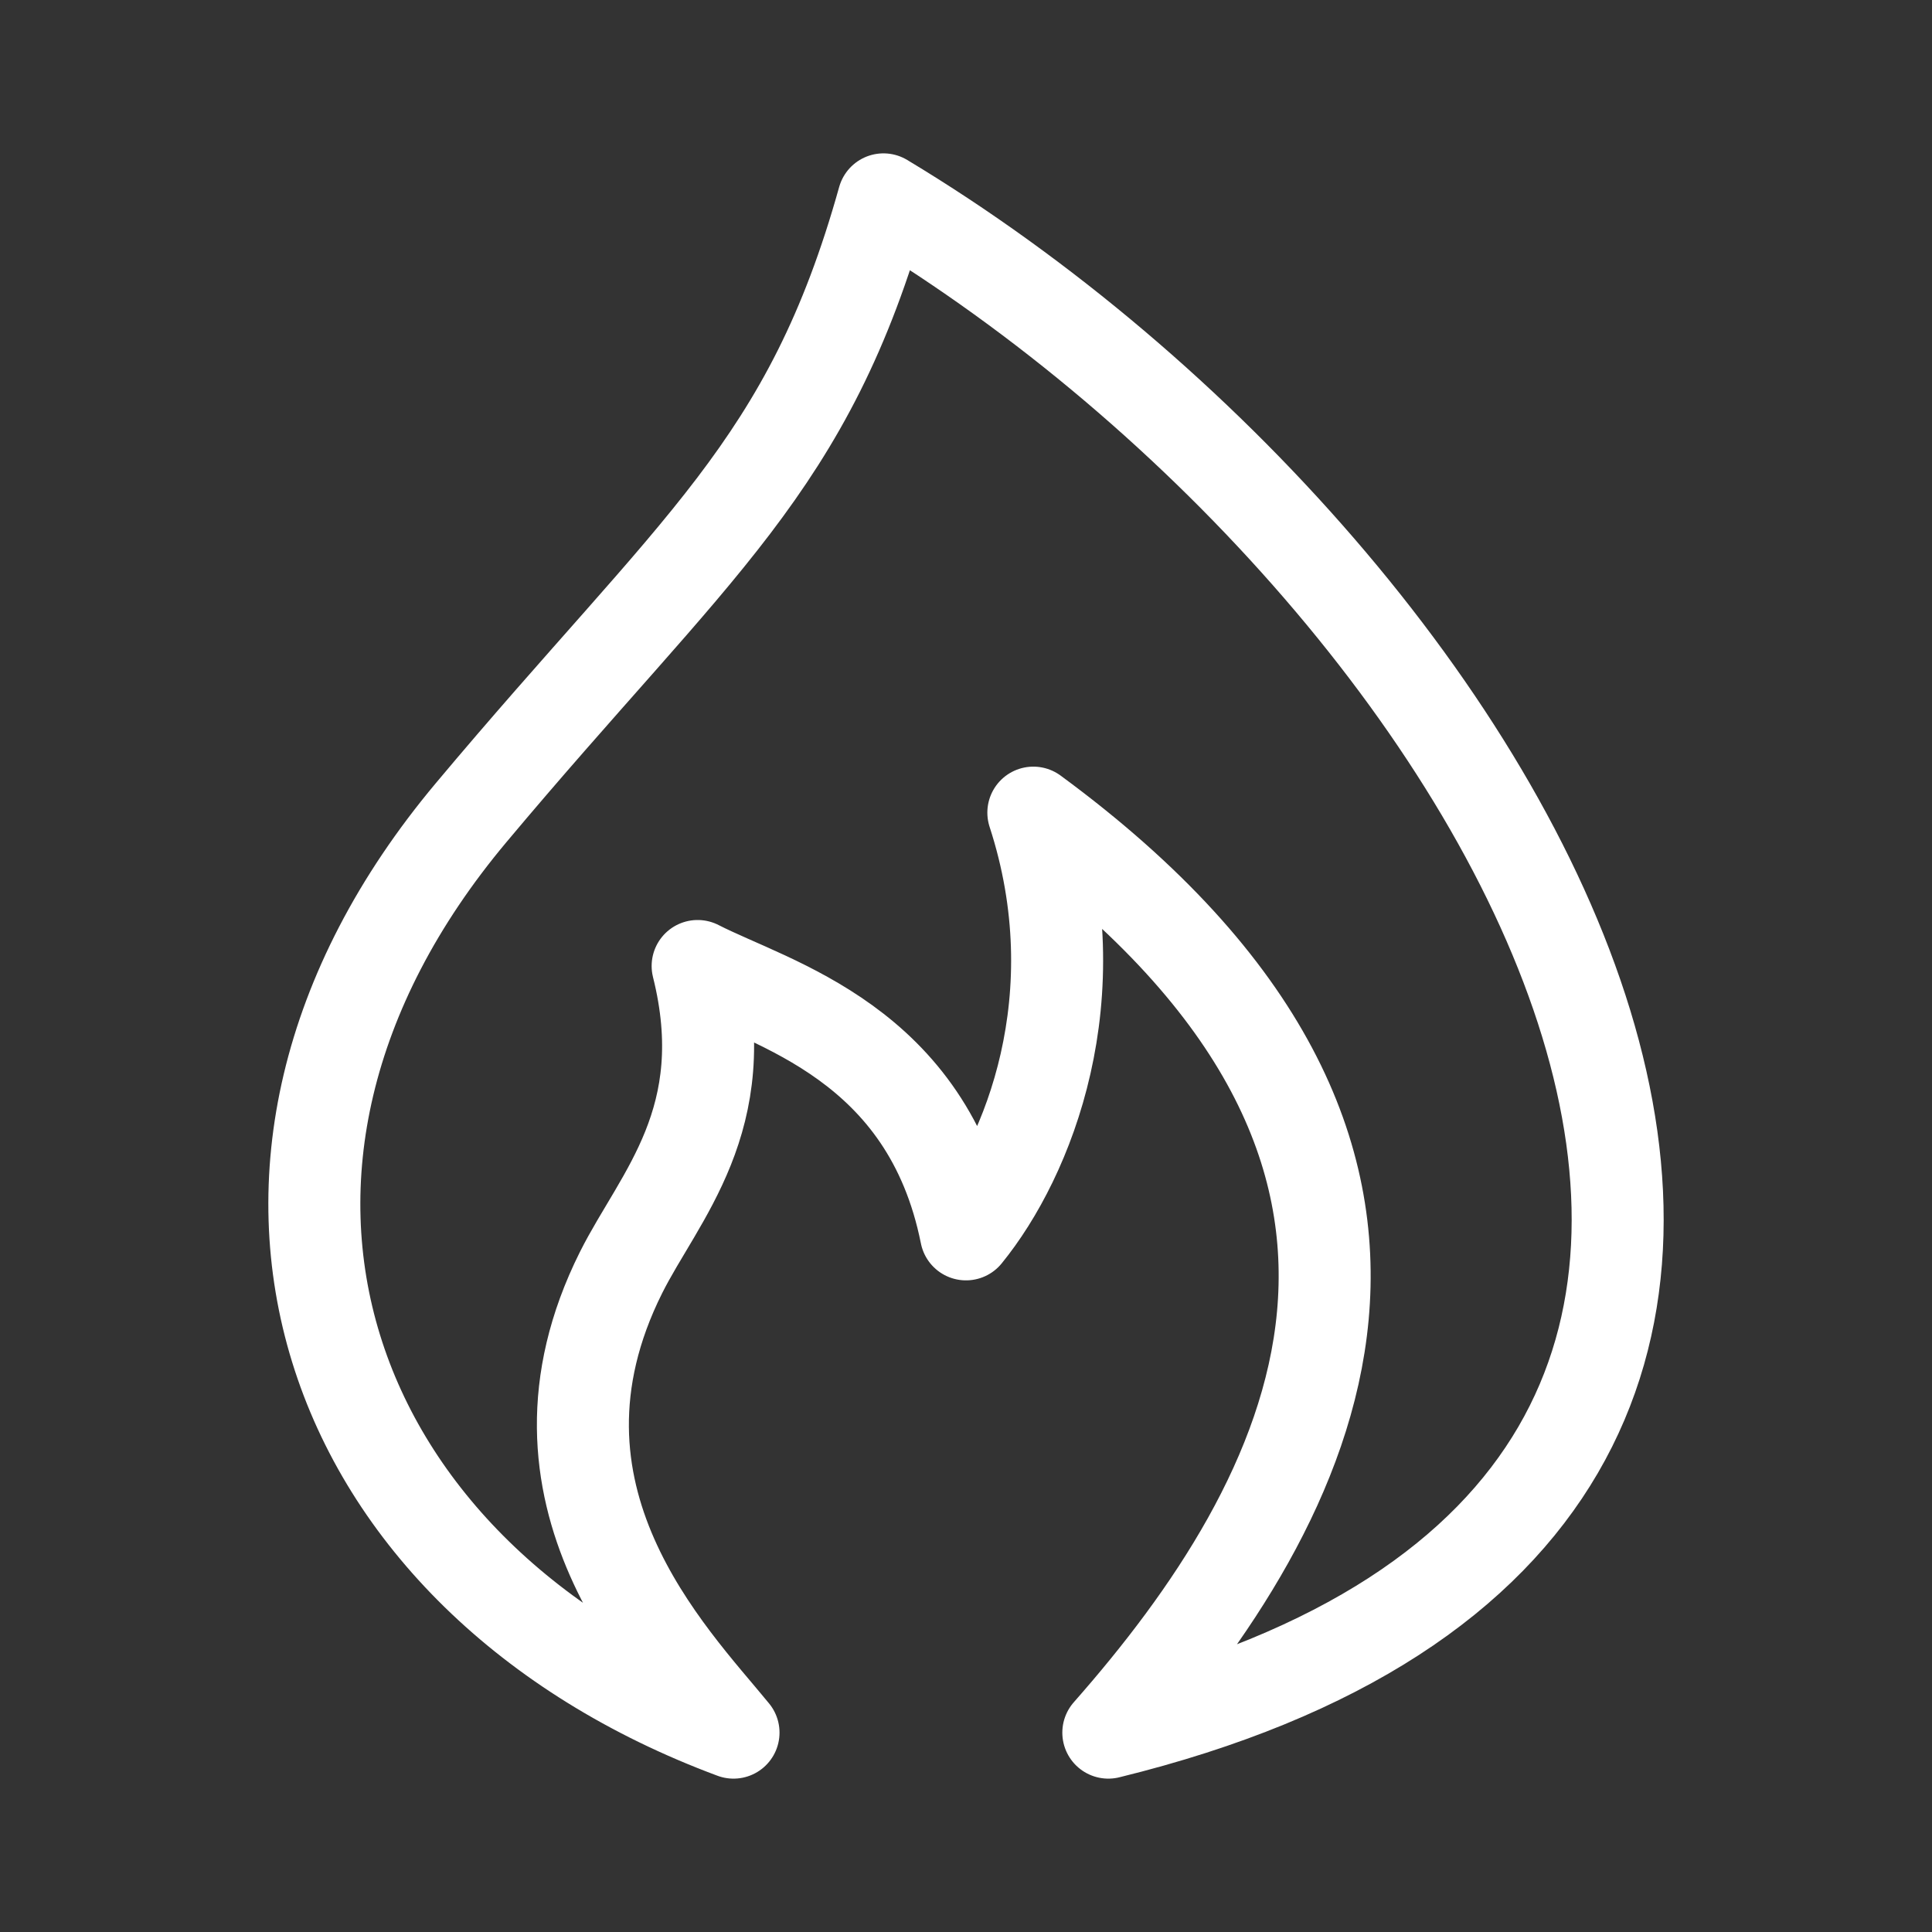 <svg xmlns="http://www.w3.org/2000/svg" fill="none" viewBox="0 0 21 21" height="21" width="21">
<rect x="0" y="0" width="21" height="21" fill="#333333" stroke="none"/>
<path stroke-linejoin="round" stroke-linecap="round" stroke="white" d="M12.047 18.833C22.232 16.333 16.528 6.333 9.603 2.167C8.788 5.083 7.565 5.917 5.121 8.833C1.884 12.695 3.492 17.167 7.973 18.833C7.293 18 5.542 16.25 6.75 13.833C7.167 13 8 12.167 7.583 10.5C8.398 10.917 10.083 11.333 10.5 13.417C11.179 12.583 11.883 10.833 11.232 8.833C16.333 12.583 14.25 16.333 12.047 18.833Z"></path>
</svg>
